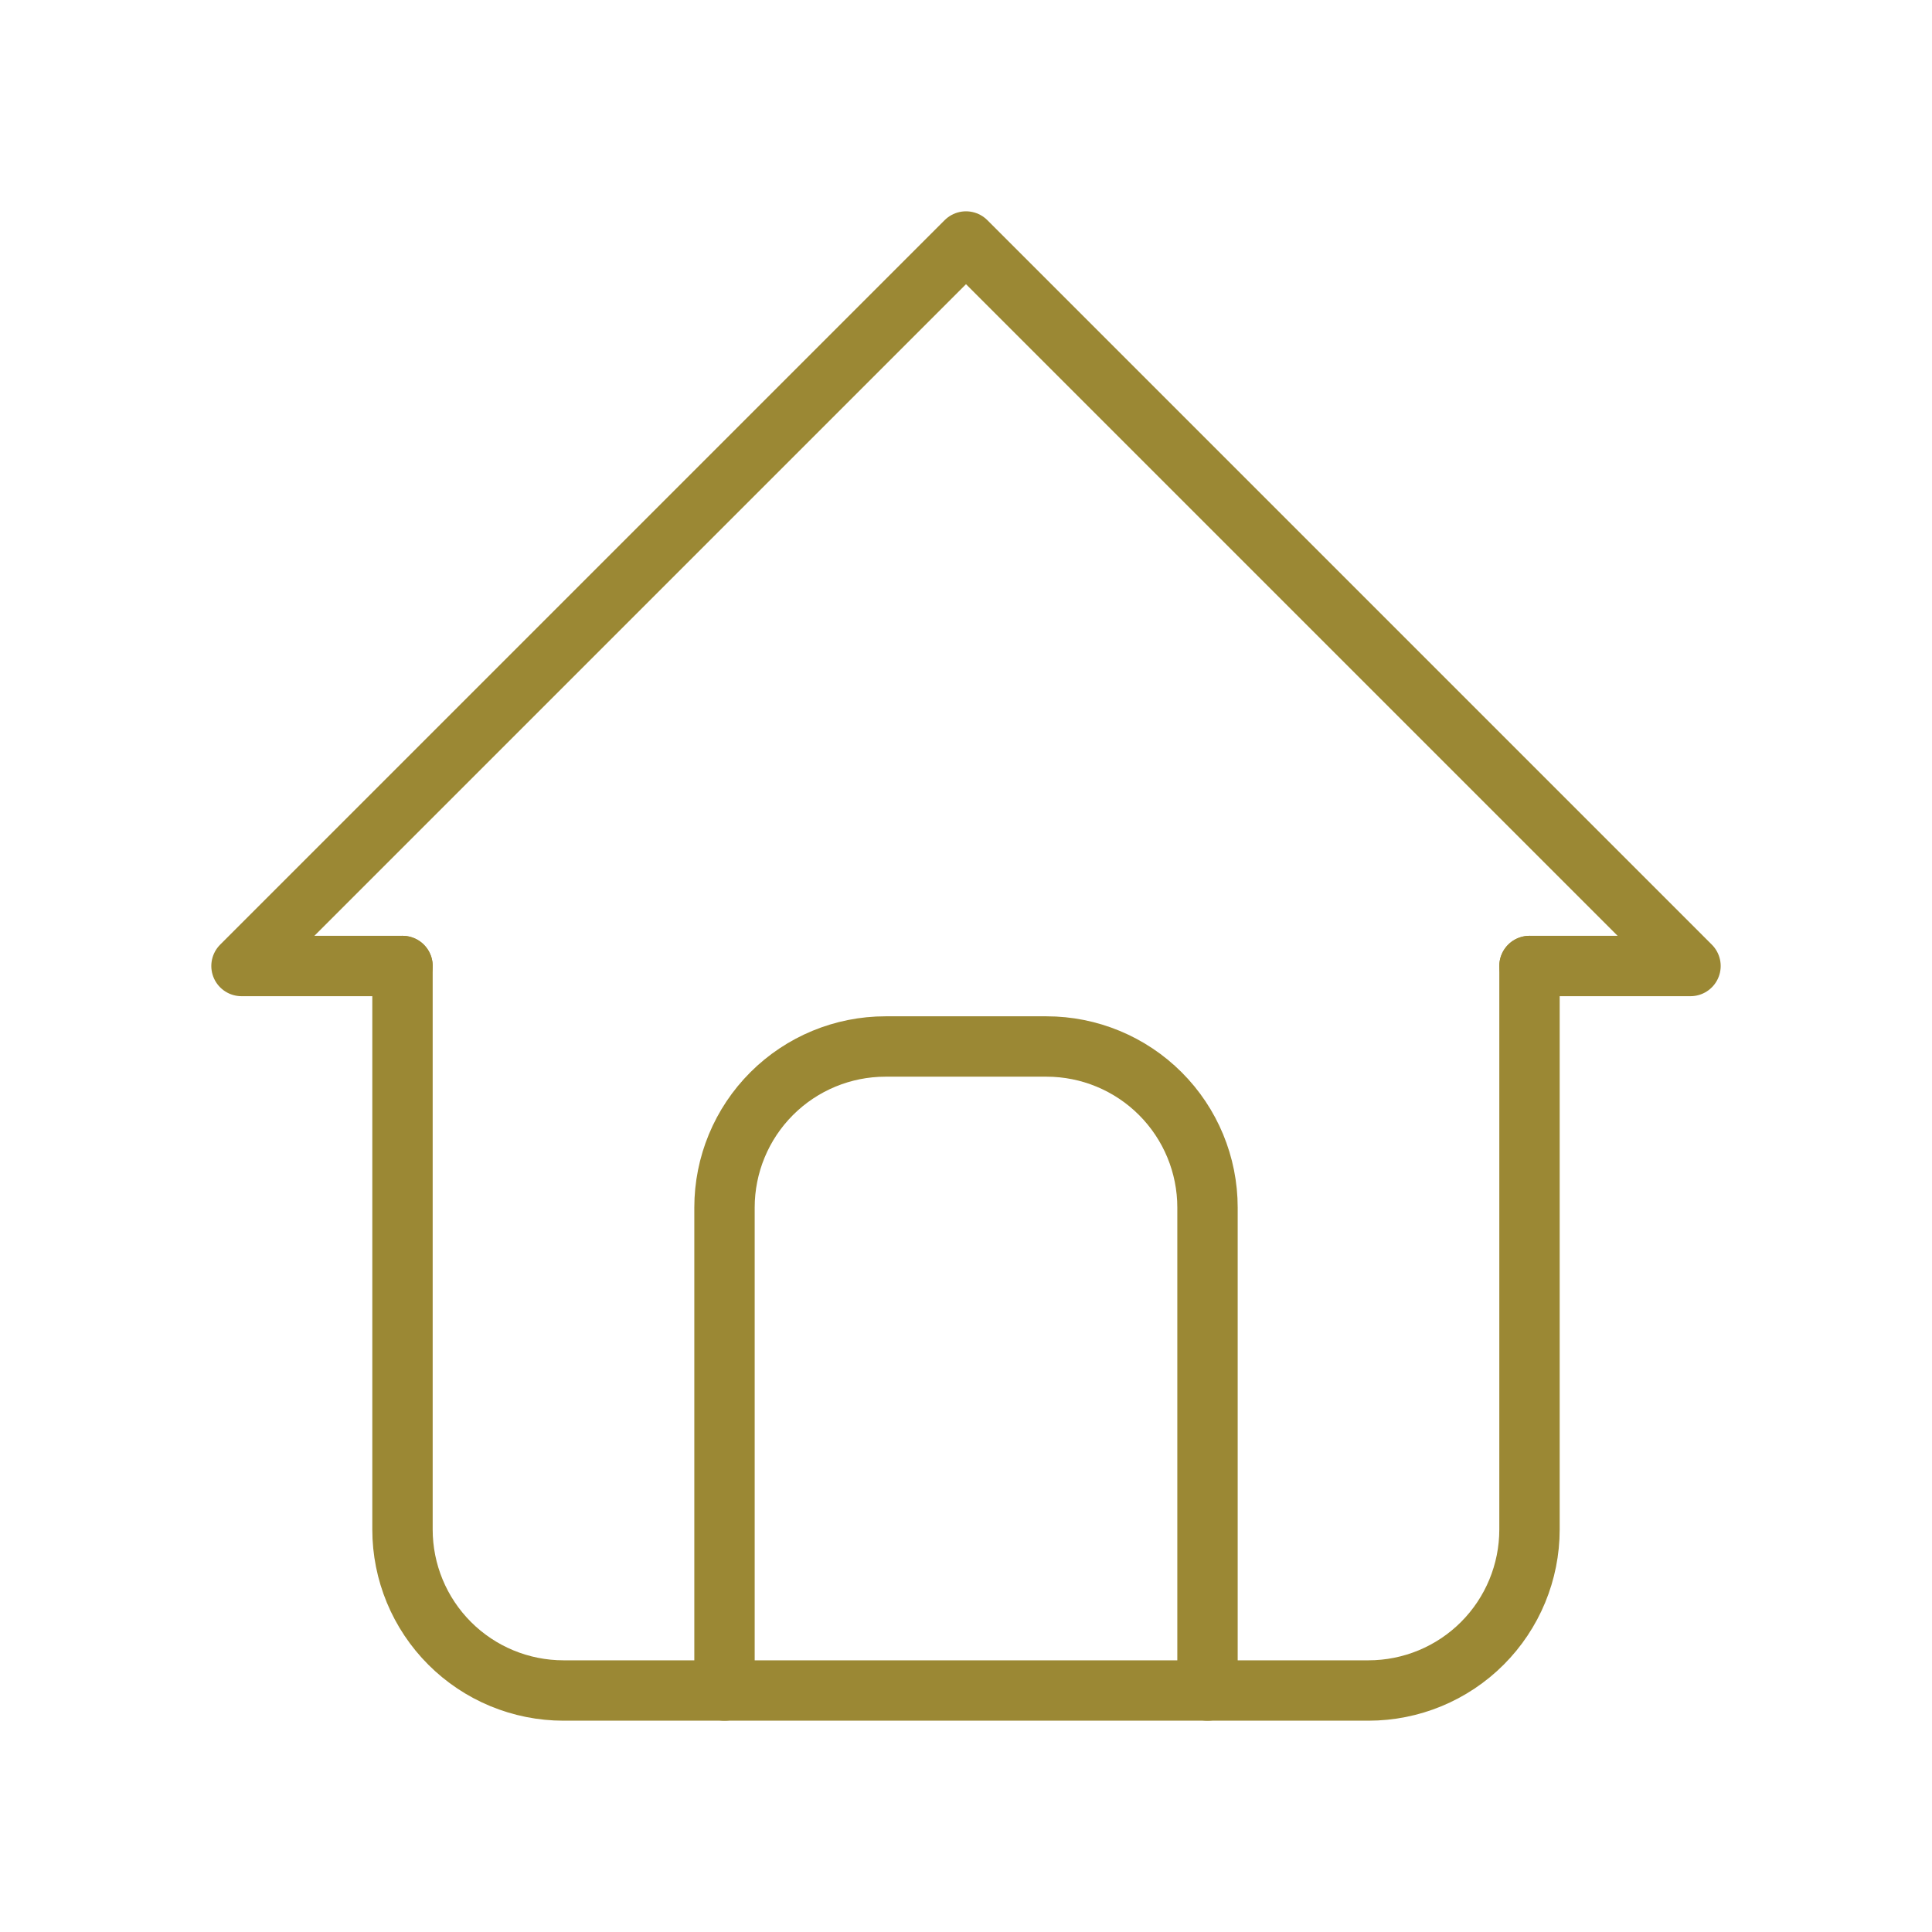 <svg xmlns="http://www.w3.org/2000/svg" width="128" height="128" viewBox="0 0 128 128" fill="none"><g clip-path="url(#clip0_81_1505)"><path d="M26.667 64H16L64 16L112 64H101.333" stroke="#9B8834" stroke-width="4" stroke-linecap="round" stroke-linejoin="round"></path><path d="M26.666 64V101.333C26.666 104.162 27.79 106.875 29.791 108.876C31.791 110.876 34.504 112 37.333 112H90.666C93.496 112 96.209 110.876 98.209 108.876C100.209 106.875 101.333 104.162 101.333 101.333V64" stroke="#9B8834" stroke-width="4" stroke-linecap="round" stroke-linejoin="round"></path><path d="M48 112V80C48 77.171 49.124 74.458 51.124 72.458C53.125 70.457 55.838 69.333 58.667 69.333H69.333C72.162 69.333 74.875 70.457 76.876 72.458C78.876 74.458 80 77.171 80 80V112" stroke="#9B8834" stroke-width="4" stroke-linecap="round" stroke-linejoin="round"></path></g><defs><clipPath id="clip0_81_1505"><rect width="128" height="128" fill="white"></rect></clipPath></defs></svg>